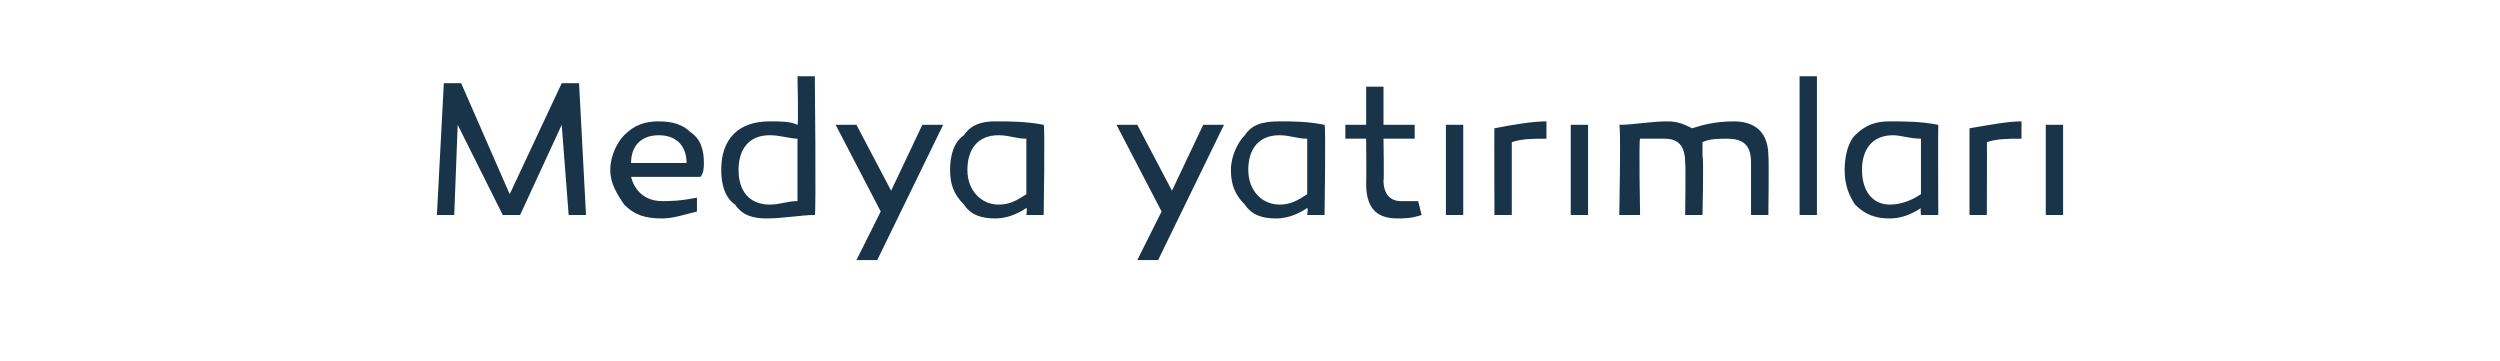 <?xml version="1.0" standalone="no"?><!DOCTYPE svg PUBLIC "-//W3C//DTD SVG 1.1//EN" "http://www.w3.org/Graphics/SVG/1.1/DTD/svg11.dtd"><svg xmlns="http://www.w3.org/2000/svg" version="1.1" width="72.1px" height="10.4px" viewBox="0 -2 72.1 10.4" style="top:-2px">  <desc>Medya yat r mlar</desc>  <defs/>  <g id="Polygon53844">    <path d="M 15 4.2 L 14.5 4.2 L 13.2 1.6 L 13.1 4.2 L 12.6 4.2 L 12.8 0.4 L 13.3 0.4 L 14.7 3.6 L 16.2 0.4 L 16.7 0.4 L 16.9 4.2 L 16.4 4.2 L 16.2 1.6 L 15 4.2 Z M 19.9 1.8 C 20.2 2 20.3 2.3 20.3 2.7 C 20.3 2.8 20.3 3 20.2 3.1 C 20.2 3.1 18.2 3.1 18.2 3.1 C 18.3 3.5 18.6 3.8 19.1 3.8 C 19.3 3.8 19.6 3.8 20.1 3.7 C 20.1 3.7 20.1 4.1 20.1 4.1 C 19.7 4.2 19.4 4.3 19.1 4.3 C 18.6 4.3 18.3 4.2 18 3.9 C 17.8 3.6 17.6 3.3 17.6 2.9 C 17.6 2.5 17.8 2.1 18 1.9 C 18.3 1.6 18.6 1.5 19 1.5 C 19.4 1.5 19.7 1.6 19.9 1.8 Z M 19.8 2.7 C 19.8 2.2 19.5 1.9 19 1.9 C 18.5 1.9 18.2 2.2 18.2 2.7 C 18.2 2.7 19.8 2.7 19.8 2.7 Z M 23.5 4.2 C 23.1 4.2 22.6 4.3 22.1 4.3 C 21.7 4.3 21.4 4.2 21.2 3.9 C 20.9 3.7 20.8 3.3 20.8 2.9 C 20.8 2 21.3 1.5 22.2 1.5 C 22.5 1.5 22.8 1.5 23 1.6 C 23.03 1.6 23 0.2 23 0.2 L 23.5 0.2 C 23.5 0.2 23.54 4.16 23.5 4.2 Z M 21.3 2.9 C 21.3 3.5 21.6 3.9 22.2 3.9 C 22.5 3.9 22.7 3.8 23 3.8 C 23 3.8 23 2 23 2 C 22.8 2 22.5 1.9 22.2 1.9 C 21.6 1.9 21.3 2.3 21.3 2.9 Z M 25.3 5.5 L 24.7 5.5 L 25.4 4.1 L 24.1 1.6 L 24.7 1.6 L 25.7 3.5 L 26.6 1.6 L 27.2 1.6 L 25.3 5.5 Z M 30.1 1.6 C 30.14 1.63 30.1 4.2 30.1 4.2 L 29.6 4.2 C 29.6 4.2 29.63 4 29.6 4 C 29.3 4.2 29 4.3 28.7 4.3 C 28.3 4.3 28 4.2 27.8 3.9 C 27.5 3.6 27.4 3.3 27.4 2.9 C 27.4 2.5 27.5 2.1 27.8 1.9 C 28 1.6 28.3 1.5 28.7 1.5 C 29.1 1.5 29.6 1.5 30.1 1.6 Z M 27.9 2.9 C 27.9 3.5 28.3 3.9 28.8 3.9 C 29.1 3.9 29.3 3.8 29.6 3.6 C 29.6 3.6 29.6 2 29.6 2 C 29.3 2 29.1 1.9 28.8 1.9 C 28.2 1.9 27.9 2.3 27.9 2.9 Z M 33.4 5.5 L 32.8 5.5 L 33.5 4.1 L 32.2 1.6 L 32.8 1.6 L 33.8 3.5 L 34.7 1.6 L 35.3 1.6 L 33.4 5.5 Z M 38.2 1.6 C 38.24 1.63 38.2 4.2 38.2 4.2 L 37.7 4.2 C 37.7 4.2 37.73 4 37.7 4 C 37.4 4.2 37.1 4.3 36.8 4.3 C 36.4 4.3 36.1 4.2 35.9 3.9 C 35.6 3.6 35.5 3.3 35.5 2.9 C 35.5 2.5 35.7 2.1 35.9 1.9 C 36.1 1.6 36.4 1.5 36.9 1.5 C 37.3 1.5 37.7 1.5 38.2 1.6 Z M 36 2.9 C 36 3.5 36.4 3.9 36.9 3.9 C 37.2 3.9 37.4 3.8 37.7 3.6 C 37.7 3.6 37.7 2 37.7 2 C 37.4 2 37.2 1.9 36.9 1.9 C 36.3 1.9 36 2.3 36 2.9 Z M 41 4.2 C 40.7 4.3 40.5 4.3 40.3 4.3 C 39.7 4.3 39.4 4 39.4 3.3 C 39.41 3.28 39.4 2 39.4 2 L 38.8 2 L 38.8 1.6 L 39.4 1.6 L 39.4 0.5 L 39.9 0.5 L 39.9 1.6 L 40.8 1.6 L 40.8 2 L 39.9 2 C 39.9 2 39.92 3.23 39.9 3.2 C 39.9 3.6 40.1 3.8 40.4 3.8 C 40.6 3.8 40.7 3.8 40.9 3.8 C 40.9 3.8 41 4.2 41 4.2 Z M 42.2 4.2 L 41.7 4.2 L 41.7 1.6 L 42.2 1.6 L 42.2 4.2 Z M 44.6 2 C 44.2 2 43.9 2 43.6 2.1 C 43.6 2.06 43.6 4.2 43.6 4.2 L 43.1 4.2 C 43.1 4.2 43.09 1.66 43.1 1.7 C 43.6 1.6 44.2 1.5 44.6 1.5 C 44.6 1.5 44.6 2 44.6 2 Z M 45.8 4.2 L 45.3 4.2 L 45.3 1.6 L 45.8 1.6 L 45.8 4.2 Z M 51 2.5 C 51.02 2.55 51 4.2 51 4.2 L 50.5 4.2 C 50.5 4.2 50.5 2.69 50.5 2.7 C 50.5 2.2 50.3 2 49.8 2 C 49.6 2 49.3 2 49.1 2.1 C 49.1 2.2 49.1 2.4 49.1 2.5 C 49.14 2.53 49.1 4.2 49.1 4.2 L 48.6 4.2 C 48.6 4.2 48.62 2.67 48.6 2.7 C 48.6 2.2 48.4 2 48 2 C 47.7 2 47.5 2 47.3 2 C 47.26 2.03 47.3 4.2 47.3 4.2 L 46.7 4.2 C 46.7 4.2 46.75 1.64 46.7 1.6 C 47.1 1.6 47.6 1.5 48.1 1.5 C 48.4 1.5 48.6 1.6 48.8 1.7 C 49.1 1.6 49.5 1.5 50 1.5 C 50.7 1.5 51 1.9 51 2.5 Z M 52.4 4.2 L 51.9 4.2 L 51.9 0.2 L 52.4 0.2 L 52.4 4.2 Z M 55.9 1.6 C 55.89 1.63 55.9 4.2 55.9 4.2 L 55.4 4.2 C 55.4 4.2 55.38 4 55.4 4 C 55.1 4.2 54.8 4.3 54.5 4.3 C 54.1 4.3 53.8 4.2 53.5 3.9 C 53.3 3.6 53.2 3.3 53.2 2.9 C 53.2 2.5 53.3 2.1 53.5 1.9 C 53.8 1.6 54.1 1.5 54.5 1.5 C 54.9 1.5 55.4 1.5 55.9 1.6 Z M 53.7 2.9 C 53.7 3.5 54 3.9 54.5 3.9 C 54.8 3.9 55.1 3.8 55.4 3.6 C 55.4 3.6 55.4 2 55.4 2 C 55.1 2 54.8 1.9 54.6 1.9 C 54 1.9 53.7 2.3 53.7 2.9 Z M 58.3 2 C 57.9 2 57.6 2 57.3 2.1 C 57.31 2.06 57.3 4.2 57.3 4.2 L 56.8 4.2 C 56.8 4.2 56.8 1.66 56.8 1.7 C 57.4 1.6 57.9 1.5 58.3 1.5 C 58.3 1.5 58.3 2 58.3 2 Z M 59.5 4.2 L 59 4.2 L 59 1.6 L 59.5 1.6 L 59.5 4.2 Z " stroke="none" fill="#193349"/>  </g></svg>